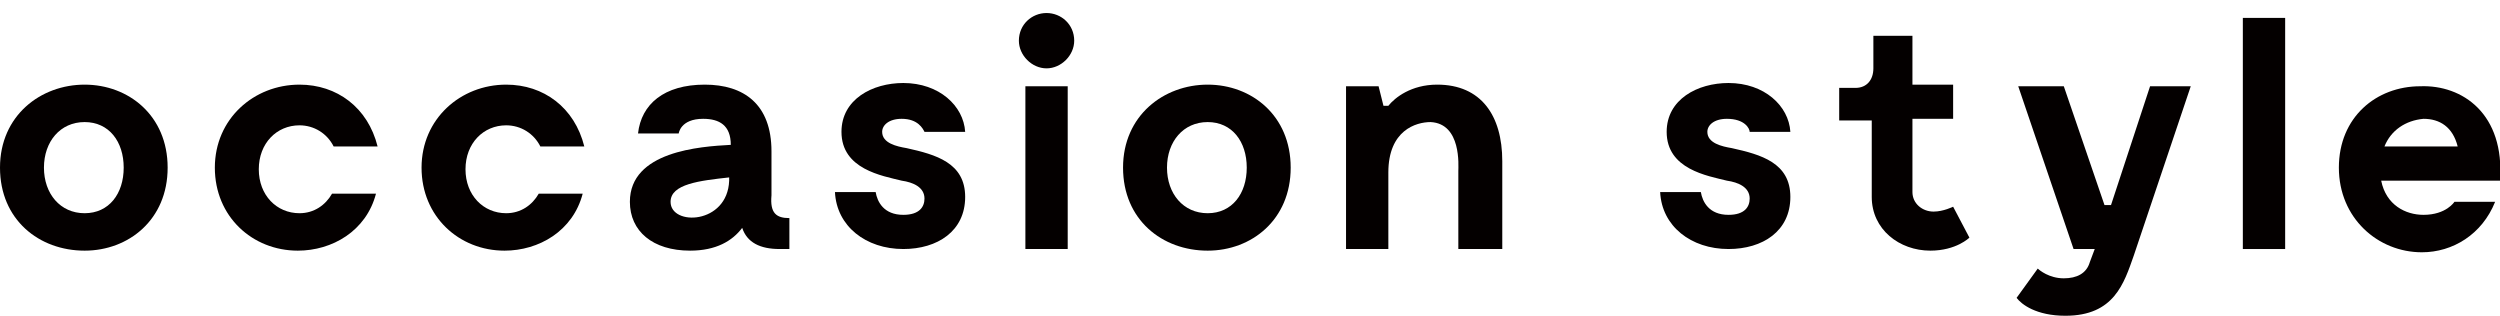 <?xml version="1.0" encoding="utf-8"?>
<!-- Generator: Adobe Illustrator 27.0.0, SVG Export Plug-In . SVG Version: 6.00 Build 0)  -->
<svg version="1.1" id="レイヤー_1" xmlns="http://www.w3.org/2000/svg" xmlns:xlink="http://www.w3.org/1999/xlink" x="0px"
	 y="0px" viewBox="0 0 153.6 19.4" style="enable-background:new 0 0 153.6 19.4;" xml:space="preserve">
<style type="text/css">
	.st0{fill:#040000;}
</style>
<g>
	<g>
		<path class="st0" d="M0,10.3c0-3.2,2.5-5.1,5.2-5.1c2.7,0,5.1,1.9,5.1,5.1c0,3.2-2.4,5.1-5.1,5.1C2.4,15.4,0,13.5,0,10.3z
			 M7.6,10.3c0-1.6-0.9-2.8-2.4-2.8s-2.5,1.2-2.5,2.8s1,2.8,2.5,2.8S7.6,11.9,7.6,10.3z"/>
		<path class="st0" d="M18.3,15.4c-2.8,0-5.1-2.1-5.1-5.1c0-3,2.4-5.1,5.2-5.1c2.3,0,4.2,1.4,4.8,3.8h-2.7c-0.4-0.8-1.2-1.3-2.1-1.3
			c-1.4,0-2.5,1.1-2.5,2.7s1.1,2.7,2.5,2.7c0.9,0,1.6-0.5,2-1.2h2.7C22.5,14.2,20.4,15.4,18.3,15.4z"/>
		<path class="st0" d="M31,15.4c-2.8,0-5.1-2.1-5.1-5.1c0-3,2.4-5.1,5.2-5.1c2.3,0,4.2,1.4,4.8,3.8h-2.7c-0.4-0.8-1.2-1.3-2.1-1.3
			c-1.4,0-2.5,1.1-2.5,2.7s1.1,2.7,2.5,2.7c0.9,0,1.6-0.5,2-1.2h2.7C35.2,14.2,33.1,15.4,31,15.4z"/>
		<path class="st0" d="M48.5,13.4v1.9h-0.6c-1.2,0-2-0.4-2.3-1.3c-0.6,0.8-1.6,1.4-3.2,1.4c-2.3,0-3.7-1.2-3.7-3
			c0-3.1,4.3-3.4,6.2-3.5c0-1.2-0.7-1.6-1.7-1.6c-1.4,0-1.5,0.9-1.5,0.9h-2.5c0.2-1.8,1.6-3,4.1-3c2.4,0,4.1,1.2,4.1,4.1v2.7
			C47.3,13.1,47.7,13.4,48.5,13.4z M44.8,11.1v-0.2c-1.8,0.2-3.6,0.4-3.6,1.5C41.2,13.9,44.7,13.8,44.8,11.1z"/>
		<path class="st0" d="M55.4,7.3c-0.8,0-1.2,0.4-1.2,0.8c0,0.7,0.9,0.9,1.5,1c1.8,0.4,3.6,0.9,3.6,3c0,2.1-1.7,3.2-3.8,3.2
			c-2.3,0-4.1-1.4-4.2-3.5h2.5c0.1,0.6,0.5,1.4,1.7,1.4c1,0,1.3-0.5,1.3-1c0-0.7-0.7-1-1.4-1.1c-1.2-0.3-3.7-0.7-3.7-3
			c0-2,1.9-3,3.8-3c2.2,0,3.7,1.4,3.8,3h-2.5C56.7,7.9,56.4,7.3,55.4,7.3z"/>
		<path class="st0" d="M62.6,2.5c0-1,0.8-1.7,1.7-1.7c0.9,0,1.7,0.7,1.7,1.7c0,0.9-0.8,1.7-1.7,1.7C63.4,4.2,62.6,3.4,62.6,2.5z
			 M65.6,15.3h-2.6v-10h2.6V15.3z"/>
		<path class="st0" d="M69,10.3c0-3.2,2.5-5.1,5.2-5.1c2.7,0,5.1,1.9,5.1,5.1c0,3.2-2.4,5.1-5.1,5.1C71.4,15.4,69,13.5,69,10.3z
			 M76.6,10.3c0-1.6-0.9-2.8-2.4-2.8c-1.5,0-2.5,1.2-2.5,2.8s1,2.8,2.5,2.8C75.7,13.1,76.6,11.9,76.6,10.3z"/>
		<path class="st0" d="M92.3,9.9v5.4h-2.7v-4.8c0-0.3,0.2-2.9-1.7-3C87,7.5,85.3,8,85.3,10.6v4.7h-2.6v-10h2L85,6.5h0.3
			c0.4-0.5,1.4-1.3,3-1.3C91,5.2,92.3,7.1,92.3,9.9z"/>
		<path class="st0" d="M106.1,7.3c-0.8,0-1.2,0.4-1.2,0.8c0,0.7,0.9,0.9,1.5,1c1.8,0.4,3.6,0.9,3.6,3c0,2.1-1.7,3.2-3.8,3.2
			c-2.3,0-4.1-1.4-4.2-3.5h2.5c0.1,0.6,0.5,1.4,1.7,1.4c1,0,1.3-0.5,1.3-1c0-0.7-0.7-1-1.4-1.1c-1.2-0.3-3.7-0.7-3.7-3
			c0-2,1.9-3,3.8-3c2.2,0,3.7,1.4,3.8,3h-2.5C107.5,7.9,107.2,7.3,106.1,7.3z"/>
		<path class="st0" d="M121,14.6c0,0-0.8,0.8-2.4,0.8c-1.9,0-3.6-1.3-3.6-3.3V7.4h-2v-2h1c0.7,0,1.1-0.5,1.1-1.2v-2h2.4v3h2.5v2.1
			h-2.5v4.5c0,0.7,0.6,1.2,1.3,1.2c0.6,0,1.2-0.3,1.2-0.3L121,14.6z"/>
		<path class="st0" d="M134.6,5.3l-3.5,10.4c-0.6,1.7-1.2,3.7-4.2,3.7c-1.8,0-2.7-0.7-3-1.1l1.3-1.8c0.1,0.1,0.7,0.6,1.6,0.6
			c0.8,0,1.4-0.3,1.6-1l0.3-0.8h-1.3l-3.4-10h2.8l2.5,7.3h0.4l2.4-7.3H134.6z"/>
		<path class="st0" d="M140.4,1.1v14.2h-2.6V1.1H140.4z"/>
		<path class="st0" d="M153.6,11.1h-7.3c0.3,1.5,1.5,2.1,2.6,2.1c1.4,0,1.9-0.8,1.9-0.8h2.5c-0.8,2-2.6,3.1-4.5,3.1
			c-2.7,0-5.1-2.1-5.1-5.2c0-3.1,2.3-5,5-5C151.3,5.2,153.9,7,153.6,11.1z M146.5,9h4.5c-0.3-1.2-1.1-1.7-2.1-1.7
			C147.8,7.4,146.9,8,146.5,9z"/>
	</g>
</g>
</svg>
